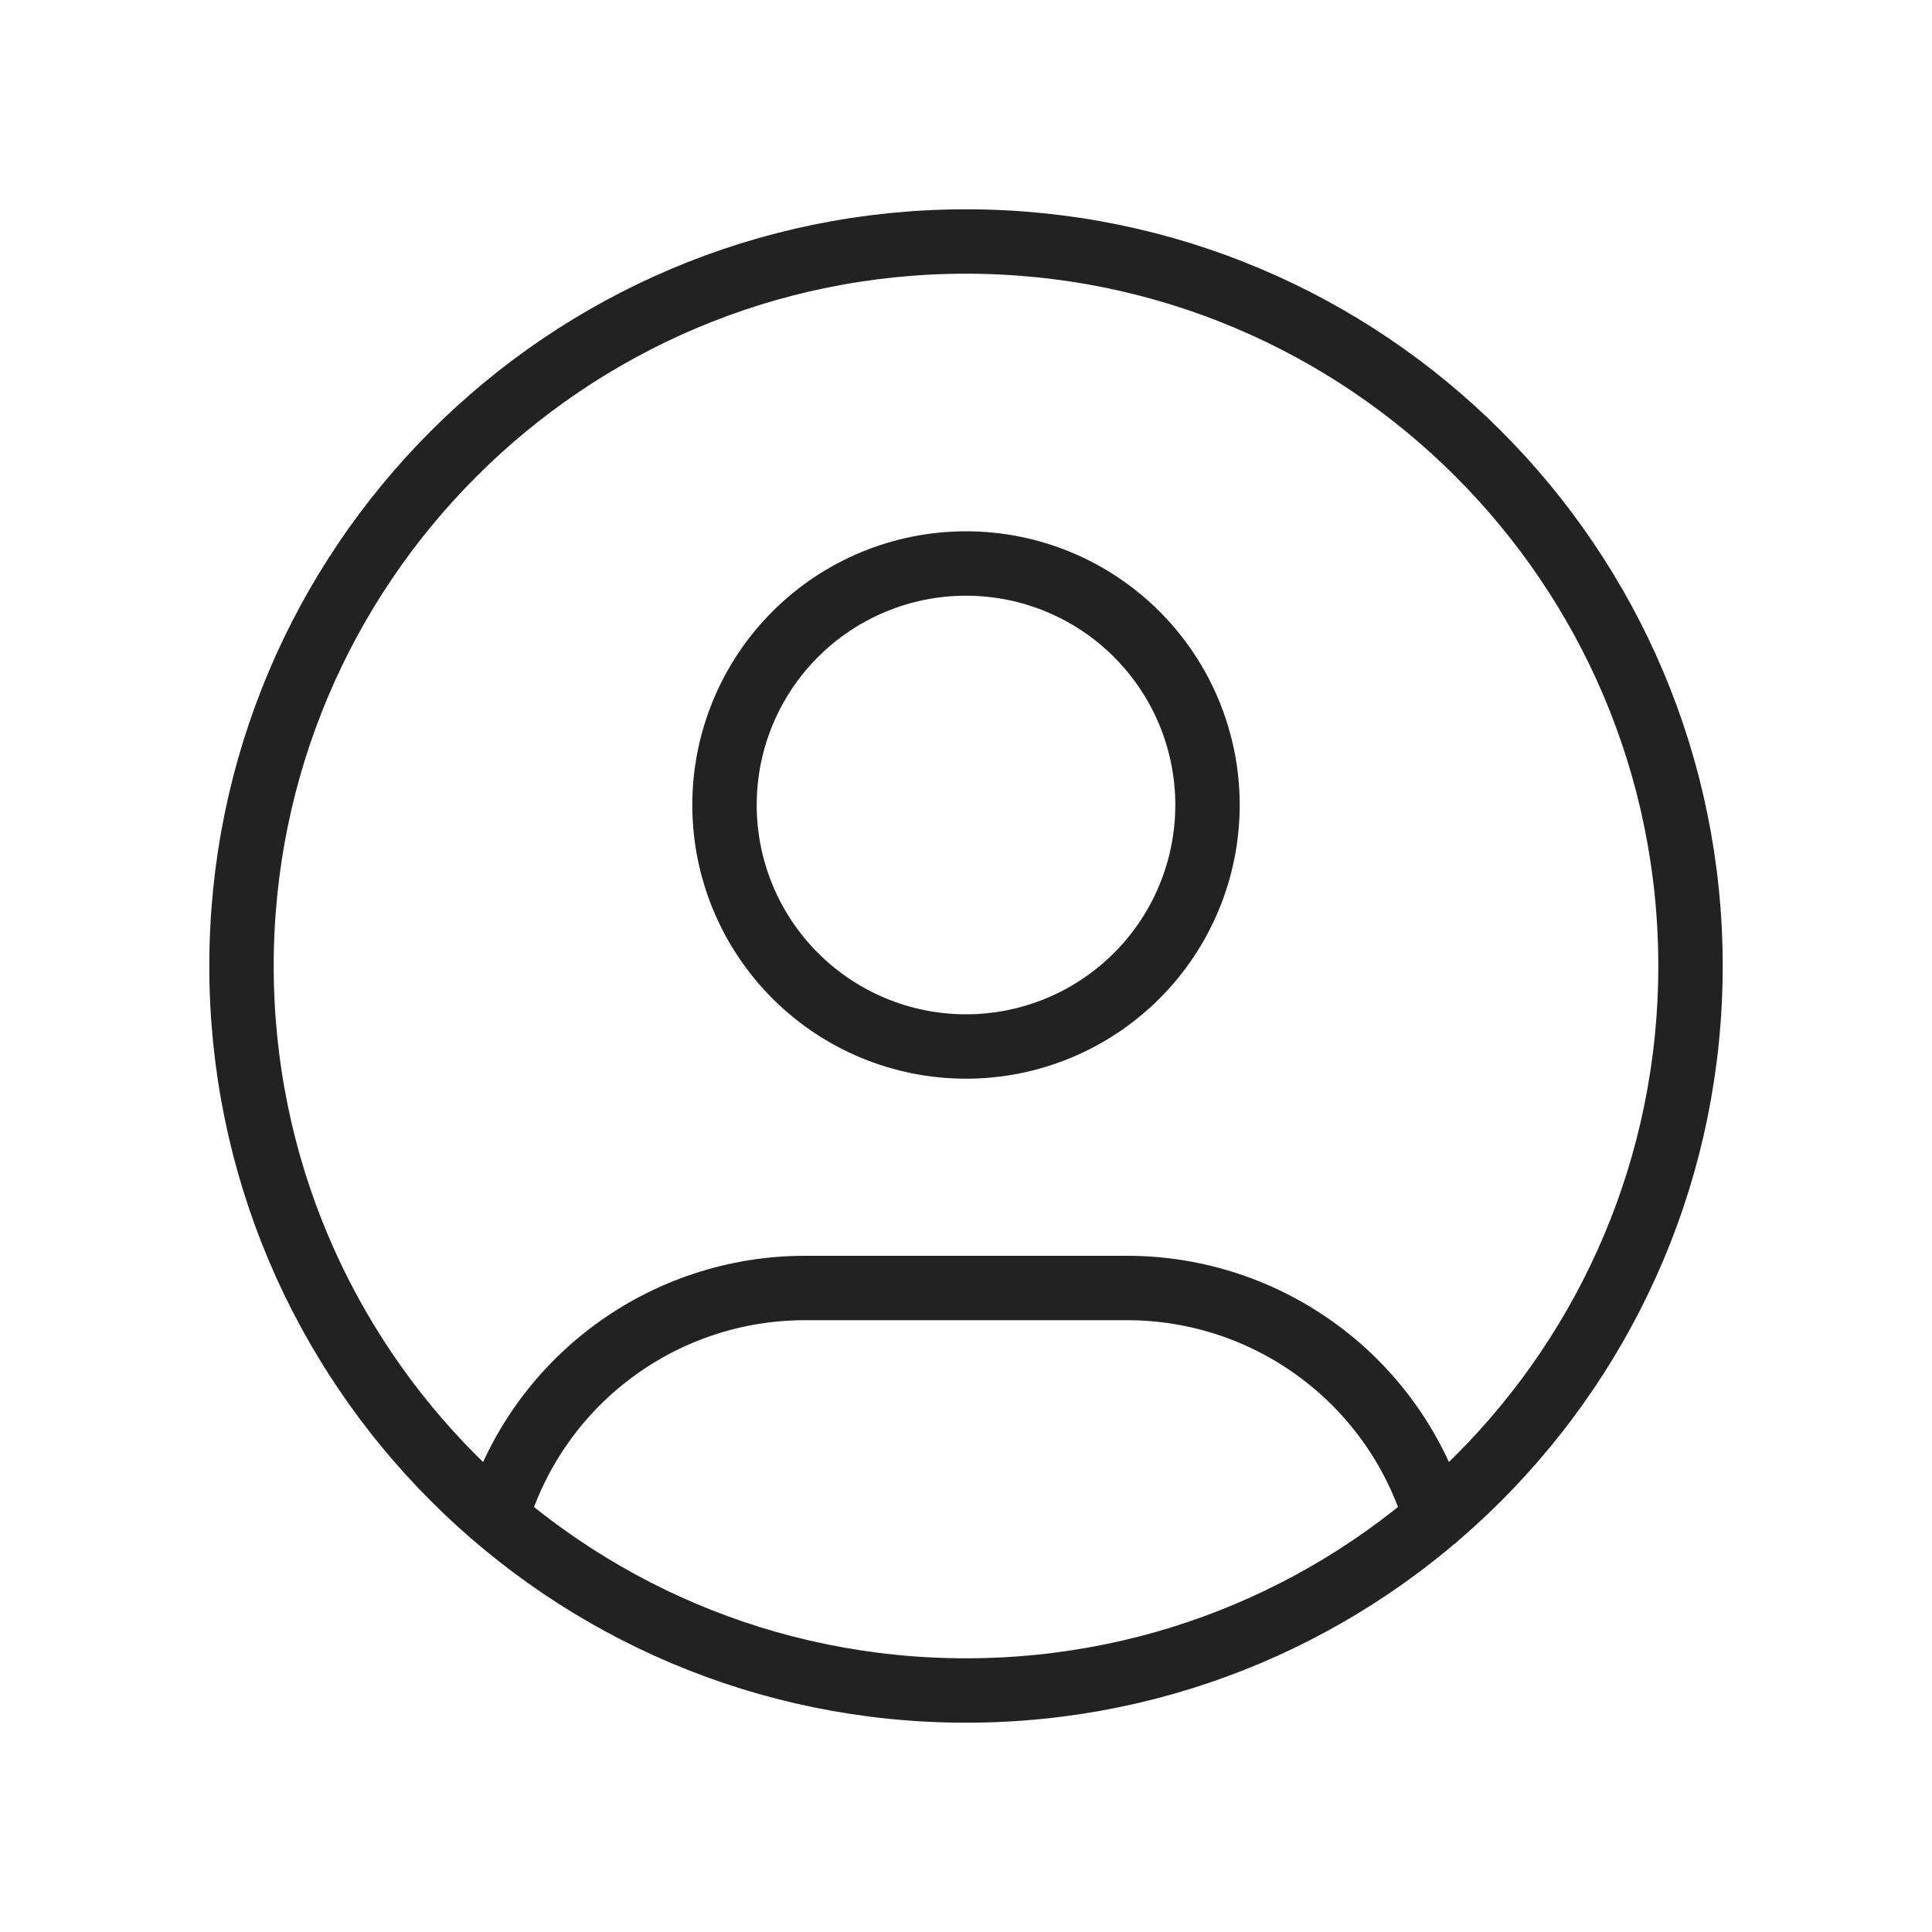 <?xml version="1.0" encoding="UTF-8"?> <svg xmlns="http://www.w3.org/2000/svg" width="60" height="60" viewBox="0 0 60 60" fill="none"><path d="M15.42 47.123C16.039 45.063 17.305 43.258 19.031 41.975C20.756 40.692 22.85 39.999 25 40H35C37.153 39.999 39.249 40.694 40.976 41.98C42.703 43.265 43.969 45.075 44.585 47.138M52.5 30C52.5 42.426 42.426 52.5 30 52.5C17.574 52.5 7.5 42.426 7.5 30C7.5 17.574 17.574 7.5 30 7.5C42.426 7.5 52.5 17.574 52.5 30ZM37.5 25C37.5 26.989 36.71 28.897 35.303 30.303C33.897 31.71 31.989 32.5 30 32.5C28.011 32.5 26.103 31.71 24.697 30.303C23.29 28.897 22.5 26.989 22.5 25C22.5 23.011 23.29 21.103 24.697 19.697C26.103 18.29 28.011 17.5 30 17.5C31.989 17.5 33.897 18.29 35.303 19.697C36.71 21.103 37.5 23.011 37.5 25Z" stroke="#222222" stroke-width="2" stroke-linecap="round" stroke-linejoin="round"></path></svg> 